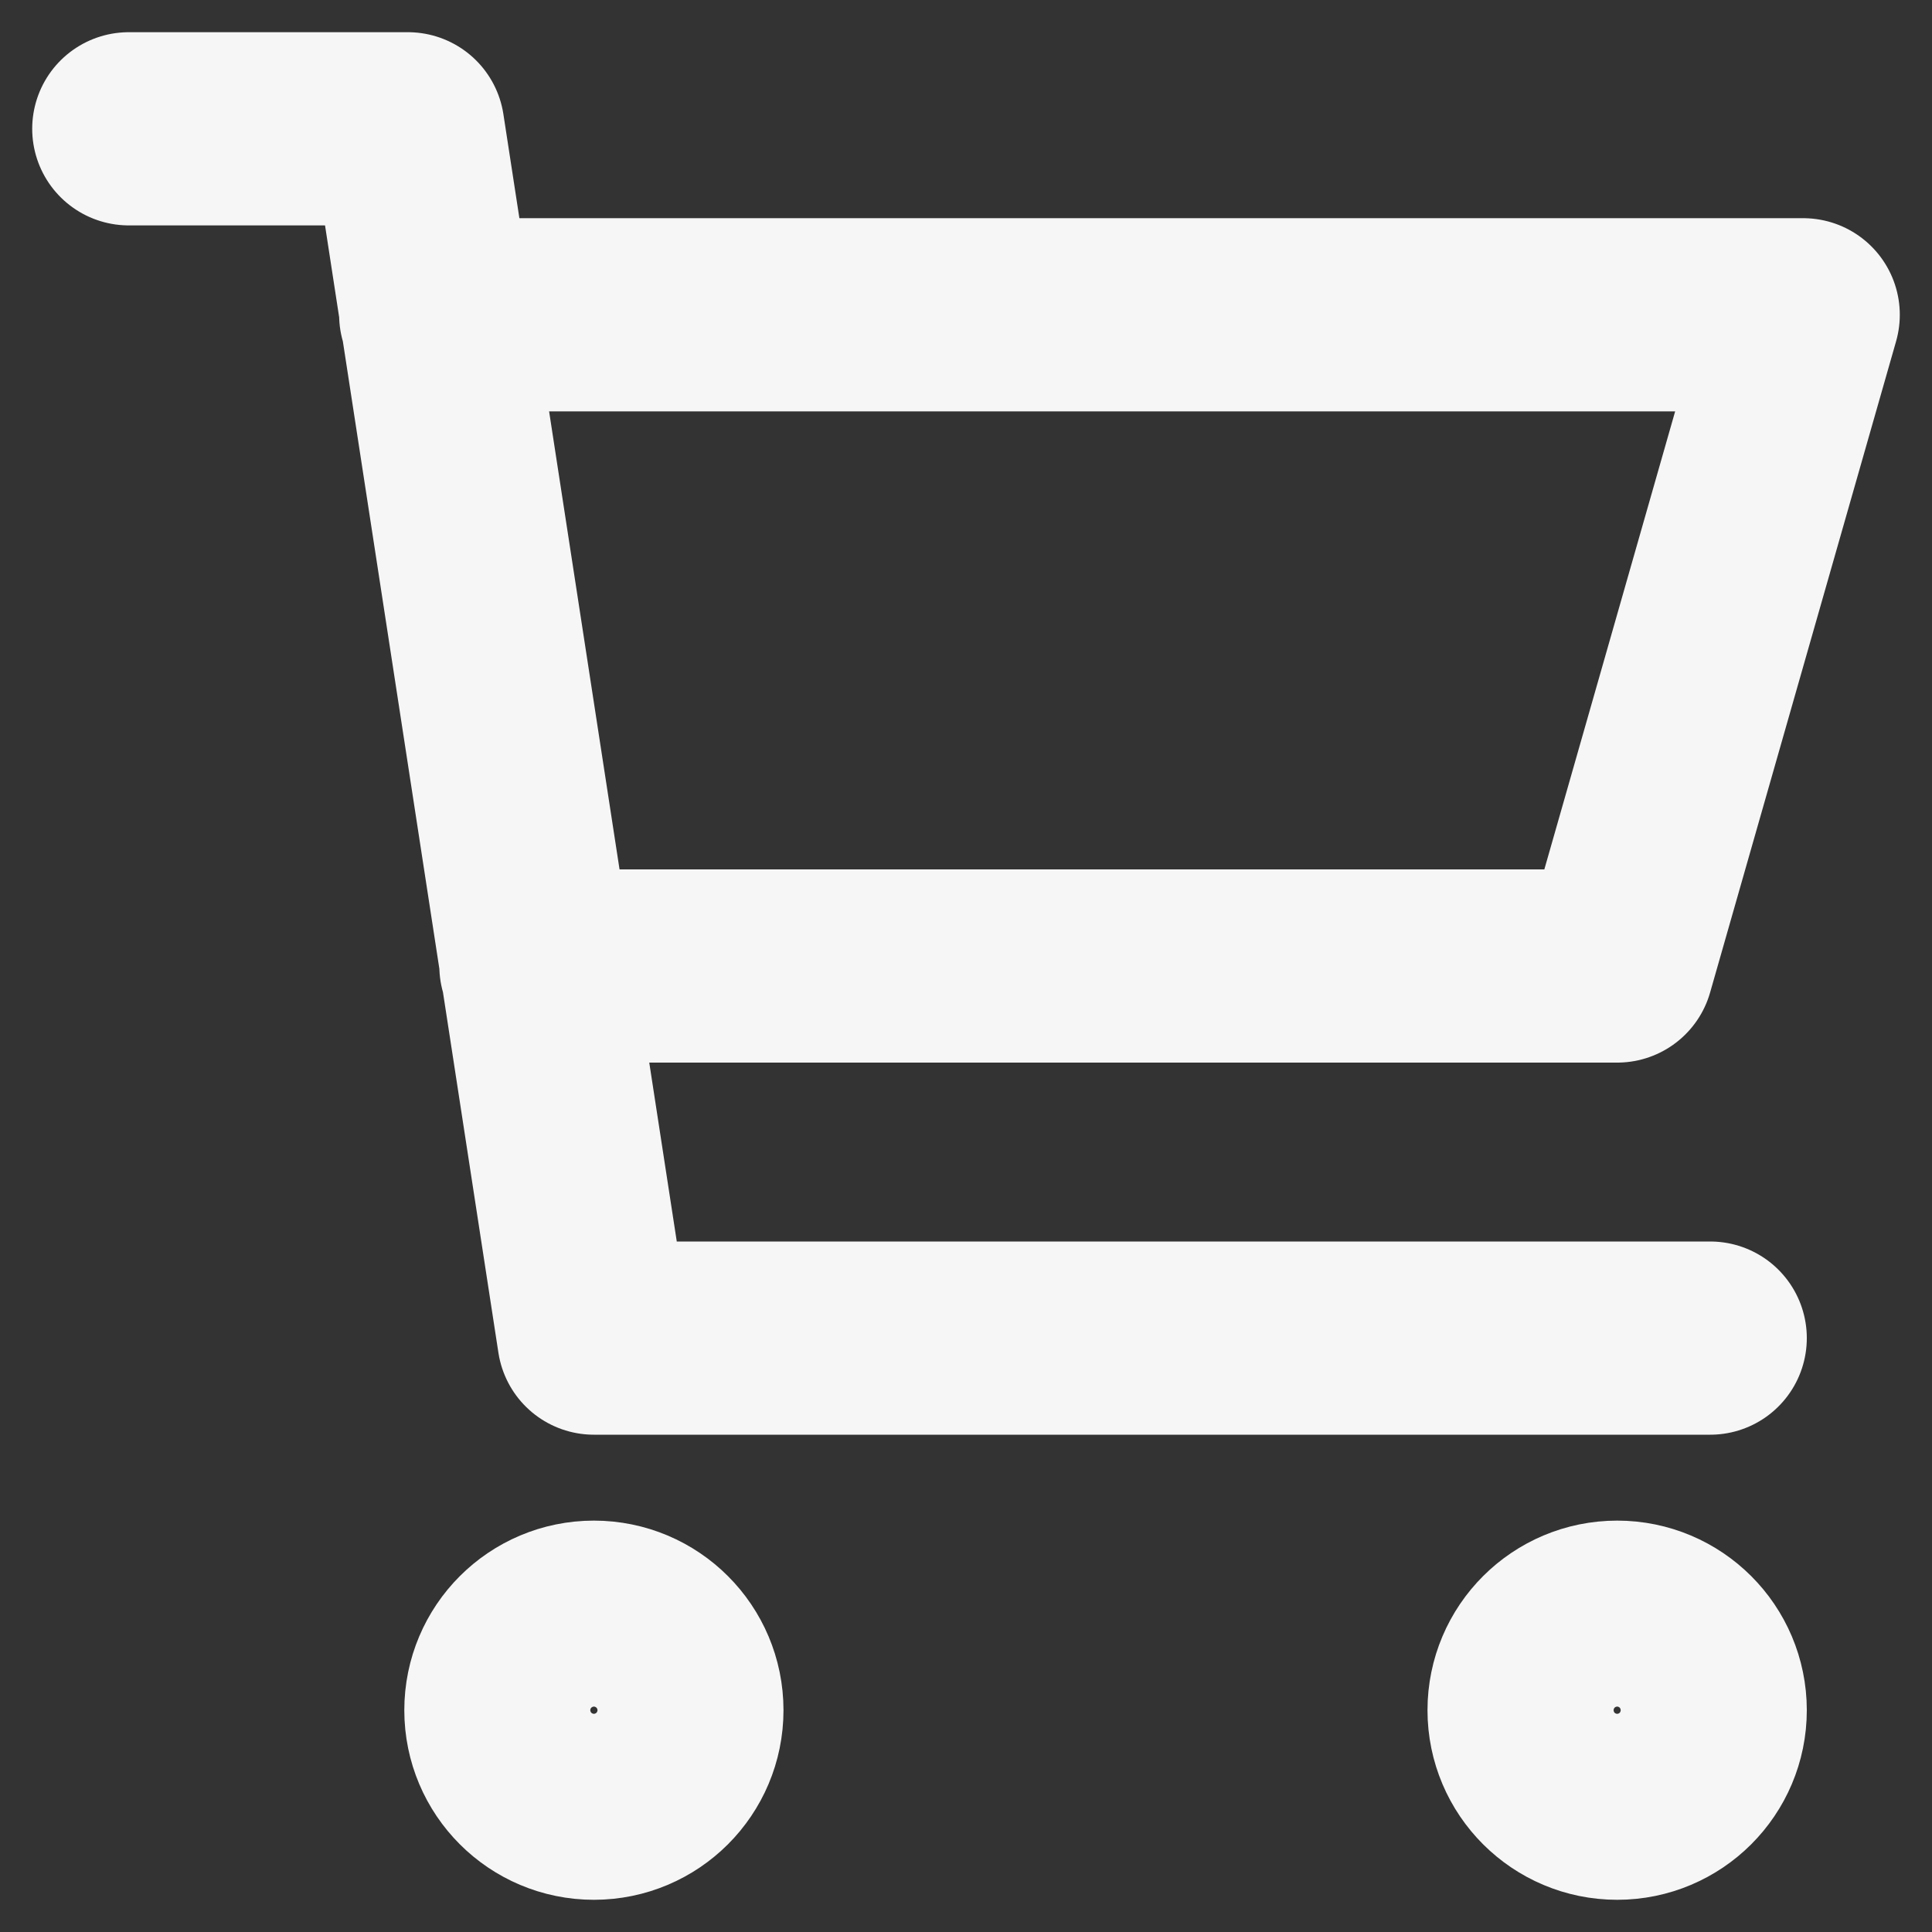 <svg width="15" height="15" viewBox="0 0 15 15" fill="none" xmlns="http://www.w3.org/2000/svg">
<rect x="0" y="0" width="15" height="15" fill="#333333" stroke="none"/>
<path d="M3.383 2.444H14L12.556 7.5H4.161M13.278 10.389H4.611L3.167 1H1M5.333 13.278C5.333 13.677 5.01 14 4.611 14C4.212 14 3.889 13.677 3.889 13.278C3.889 12.879 4.212 12.556 4.611 12.556C5.01 12.556 5.333 12.879 5.333 13.278ZM13.278 13.278C13.278 13.677 12.954 14 12.556 14C12.157 14 11.833 13.677 11.833 13.278C11.833 12.879 12.157 12.556 12.556 12.556C12.954 12.556 13.278 12.879 13.278 13.278Z" stroke="#F6F6F6" stroke-width="1.5" stroke-linecap="round" stroke-linejoin="round"/>
</svg>

